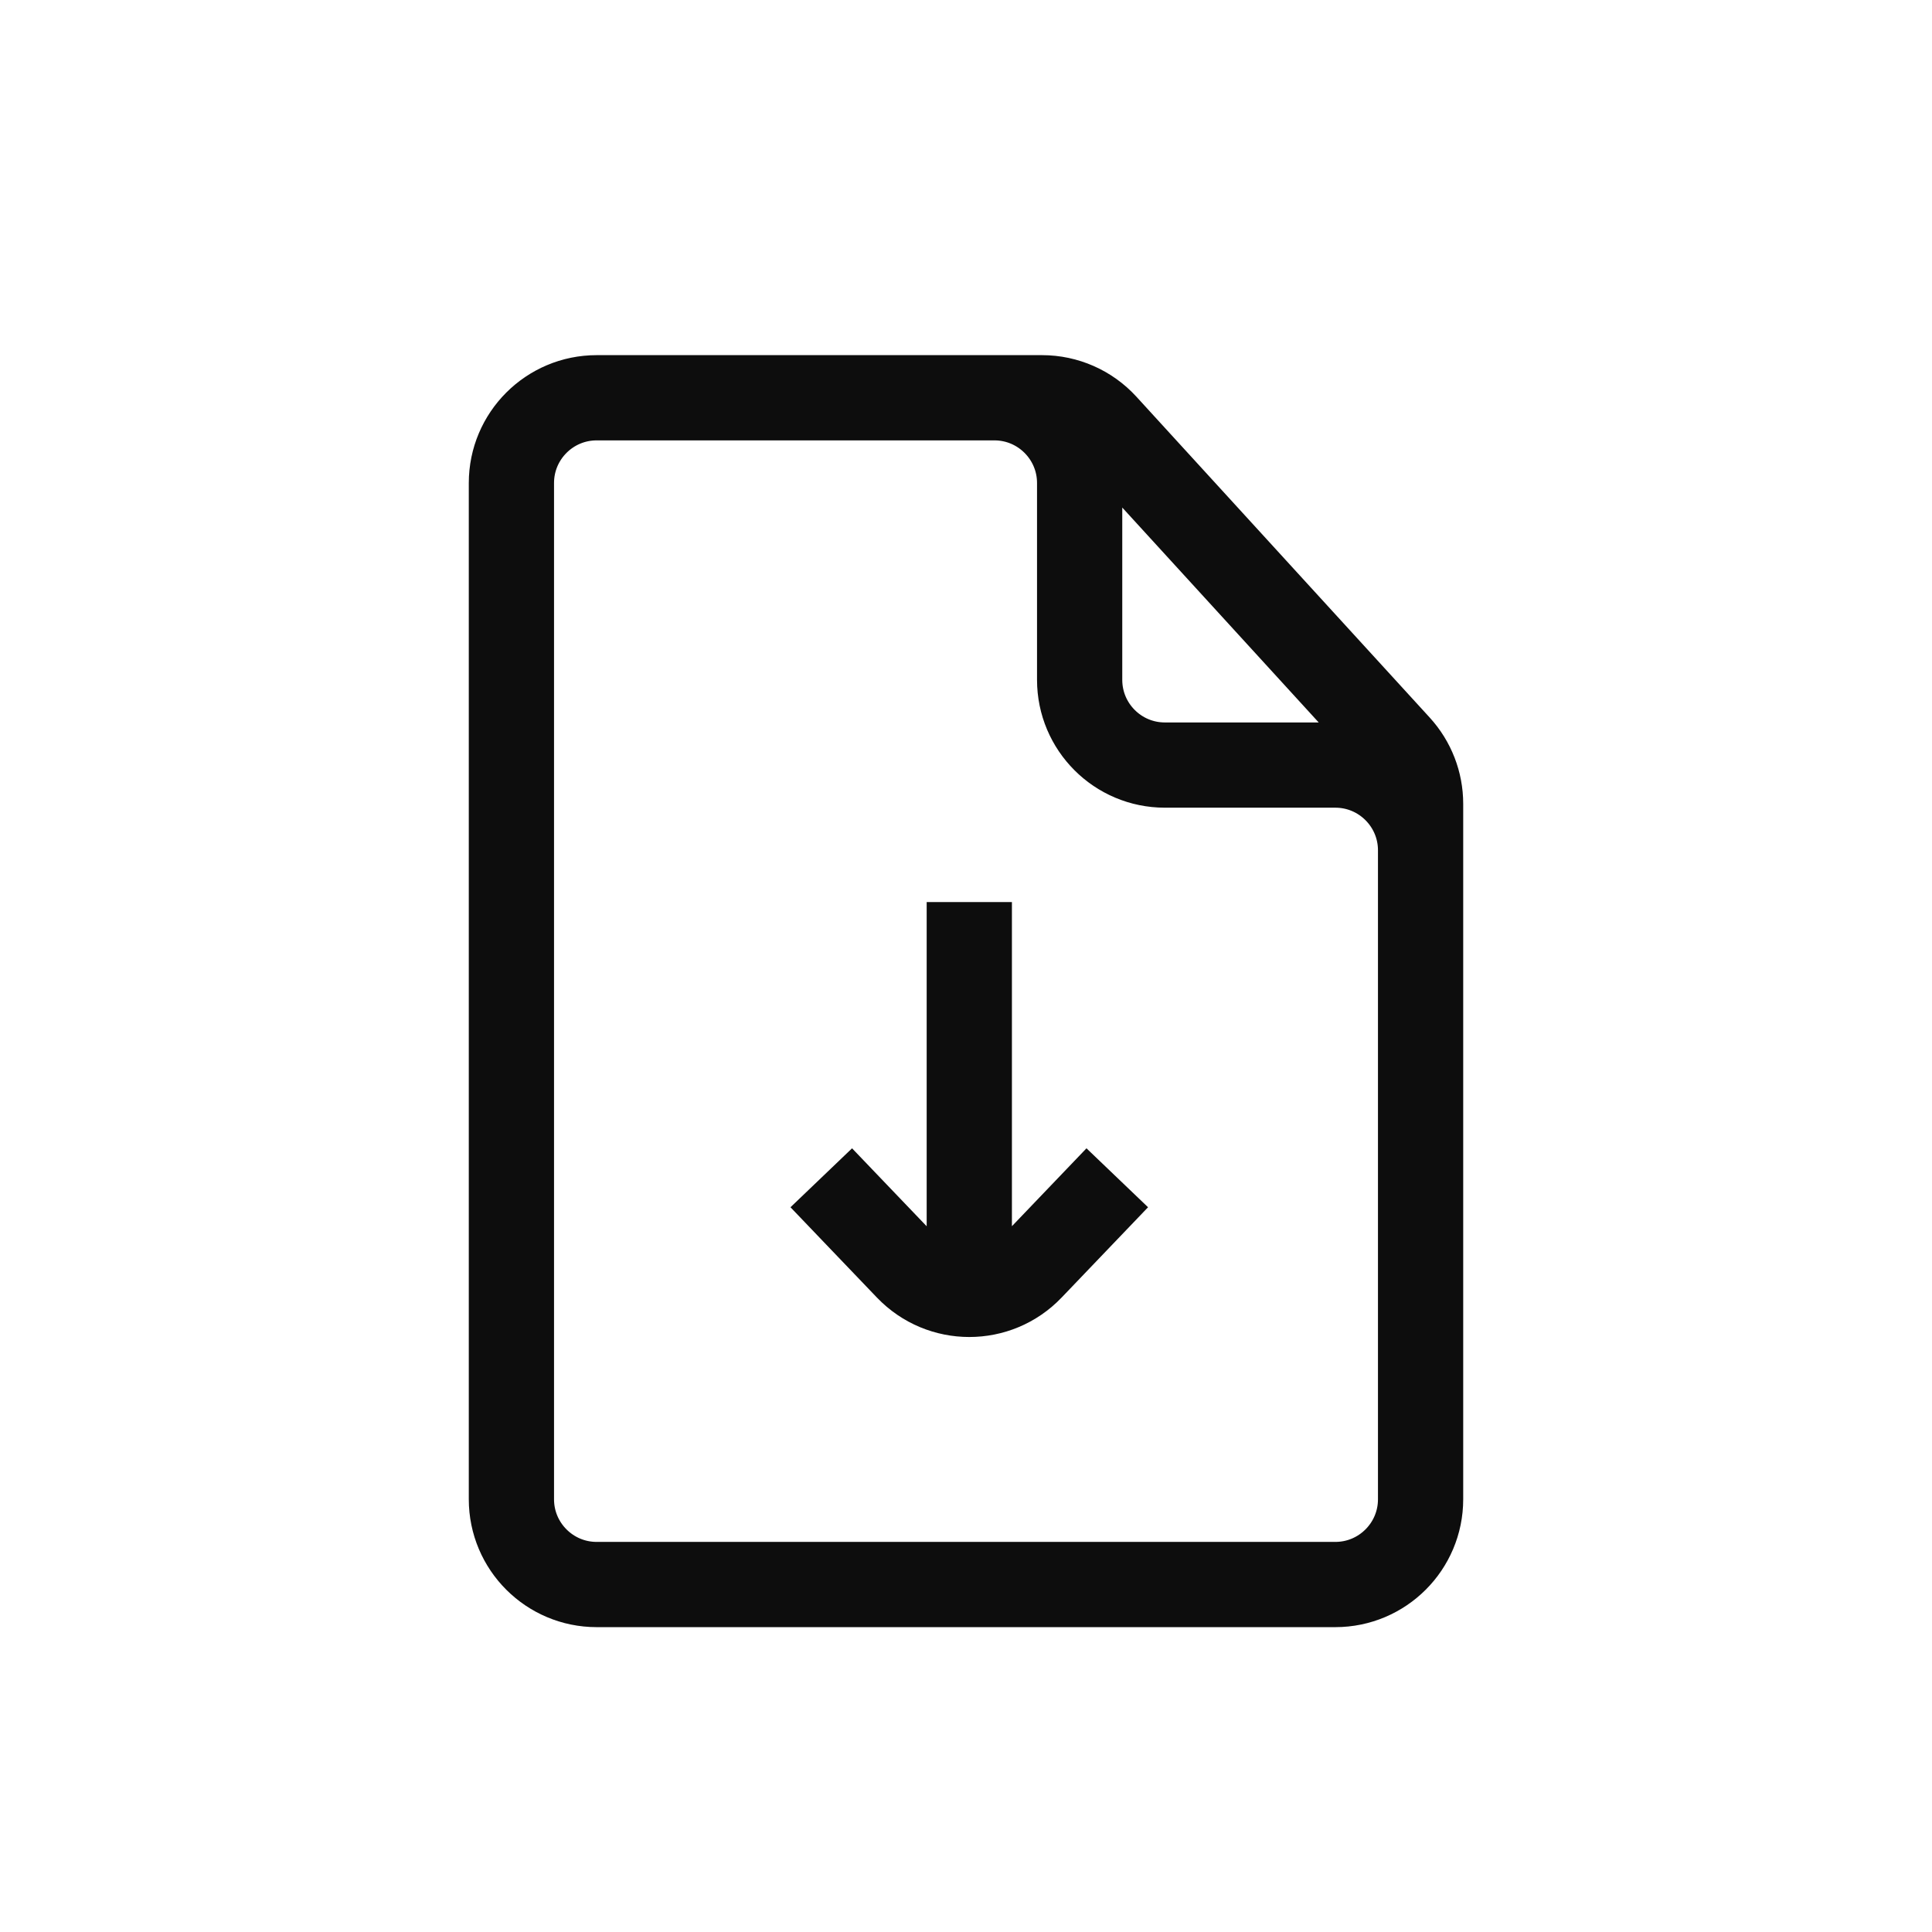 <svg width="34" height="34" viewBox="0 0 34 34" fill="none" xmlns="http://www.w3.org/2000/svg">
<path d="M17.058 15.875V22.779M17.058 22.779V23.188M17.058 22.779C16.664 22.779 16.27 22.625 15.974 22.316L14.453 20.727M17.058 22.779C17.452 22.779 17.846 22.625 18.141 22.316L19.662 20.727M11 7H18.339C18.76 7 19.162 7.177 19.446 7.488L24.607 13.134C24.86 13.411 25 13.771 25 14.146V18.487M9 26.385V8.5C9 7.672 9.672 7 10.5 7H17.5C18.328 7 19 7.672 19 8.5V11.964C19 12.793 19.672 13.464 20.5 13.464H23.5C24.328 13.464 25 14.136 25 14.964V26.385C25 27.213 24.328 27.885 23.5 27.885H10.5C9.672 27.885 9 27.213 9 26.385Z" stroke="#0D0D0D" stroke-width="1.5"/>
</svg>
